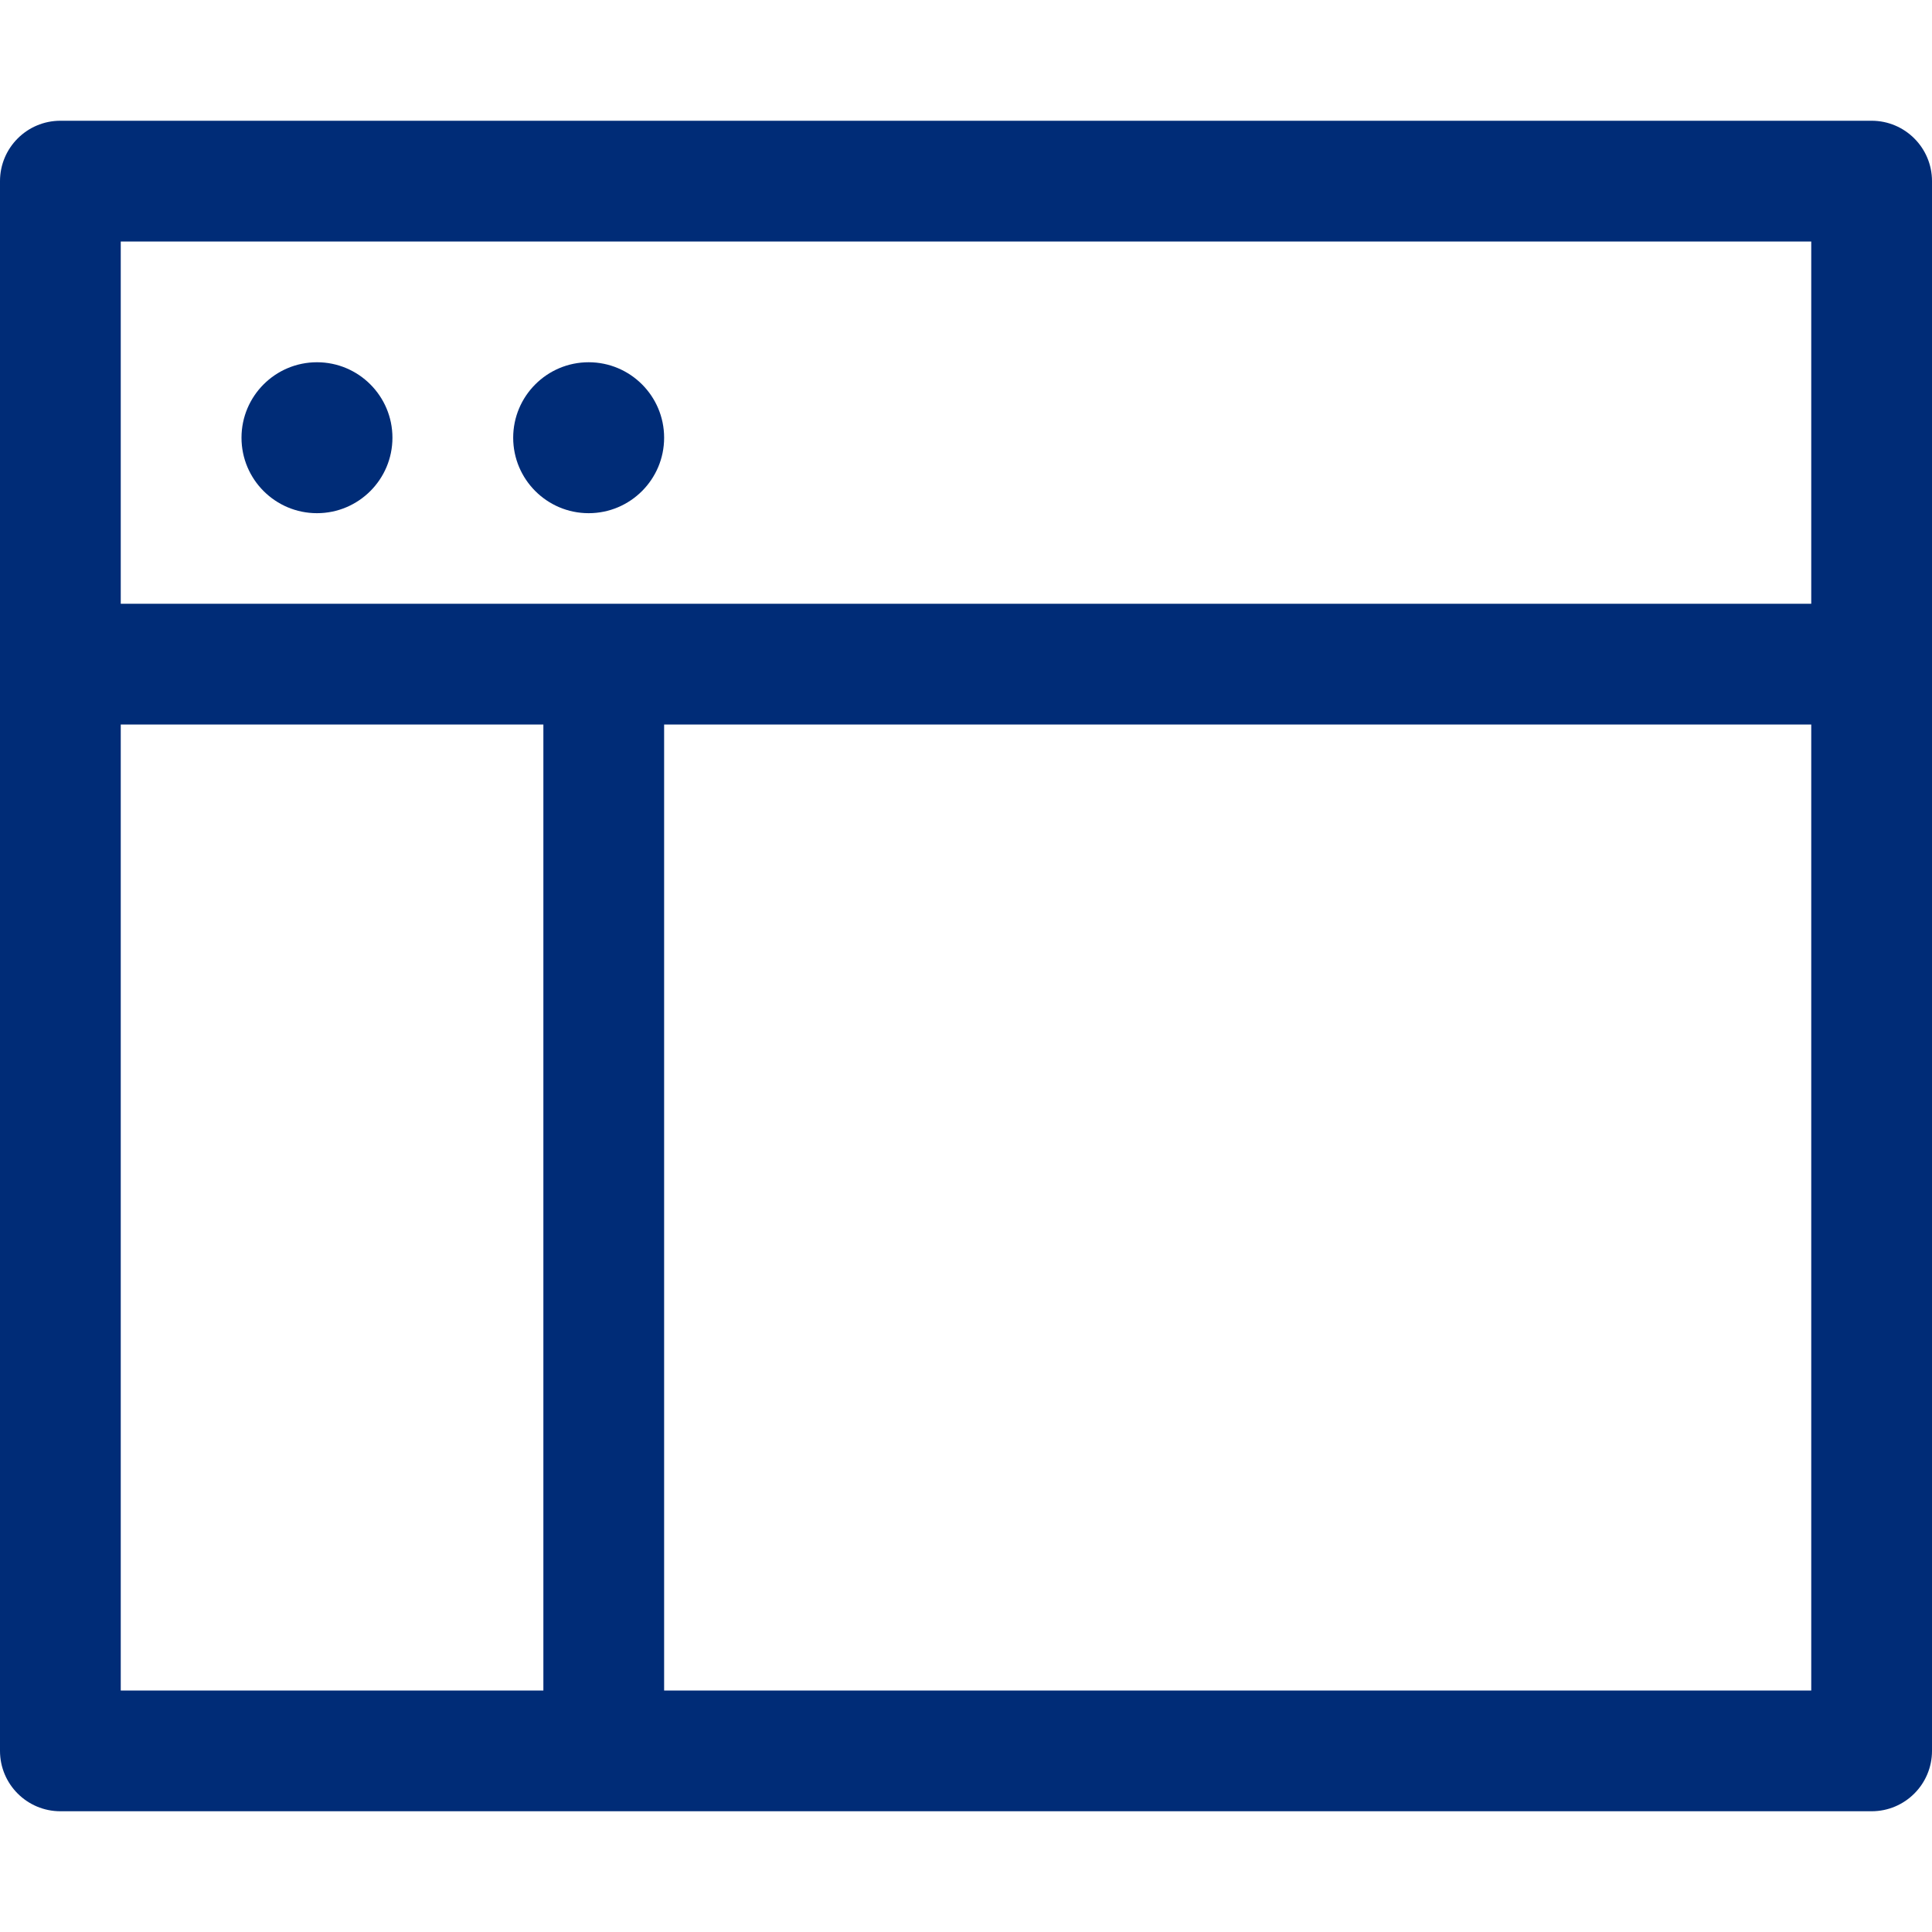 <svg width="32" height="32" viewBox="0 0 32 32" fill="none" xmlns="http://www.w3.org/2000/svg">
<path d="M5.25 8.5C5.94 8.5 6.5 7.94 6.5 7.25C6.5 6.56 5.94 6 5.25 6C4.56 6 4 6.56 4 7.25C4 7.94 4.56 8.5 5.25 8.5Z" fill="#002C77"/>
<path d="M11 7.25C11 7.94 10.44 8.5 9.75 8.5C9.06 8.5 8.5 7.94 8.5 7.25C8.5 6.56 9.06 6 9.75 6C10.44 6 11 6.56 11 7.25Z" fill="#002C77"/>
<path fill-rule="evenodd" clip-rule="evenodd" d="M1 2C0.448 2 0 2.448 0 3V29C0 29.552 0.448 30 1 30H31C31.552 30 32 29.552 32 29V3C32 2.448 31.552 2 31 2H1ZM30 10V4H2V10H30ZM2 12V28H9V12H2ZM11 28V12H30V28H11Z" fill="#002C77"/>
</svg>
